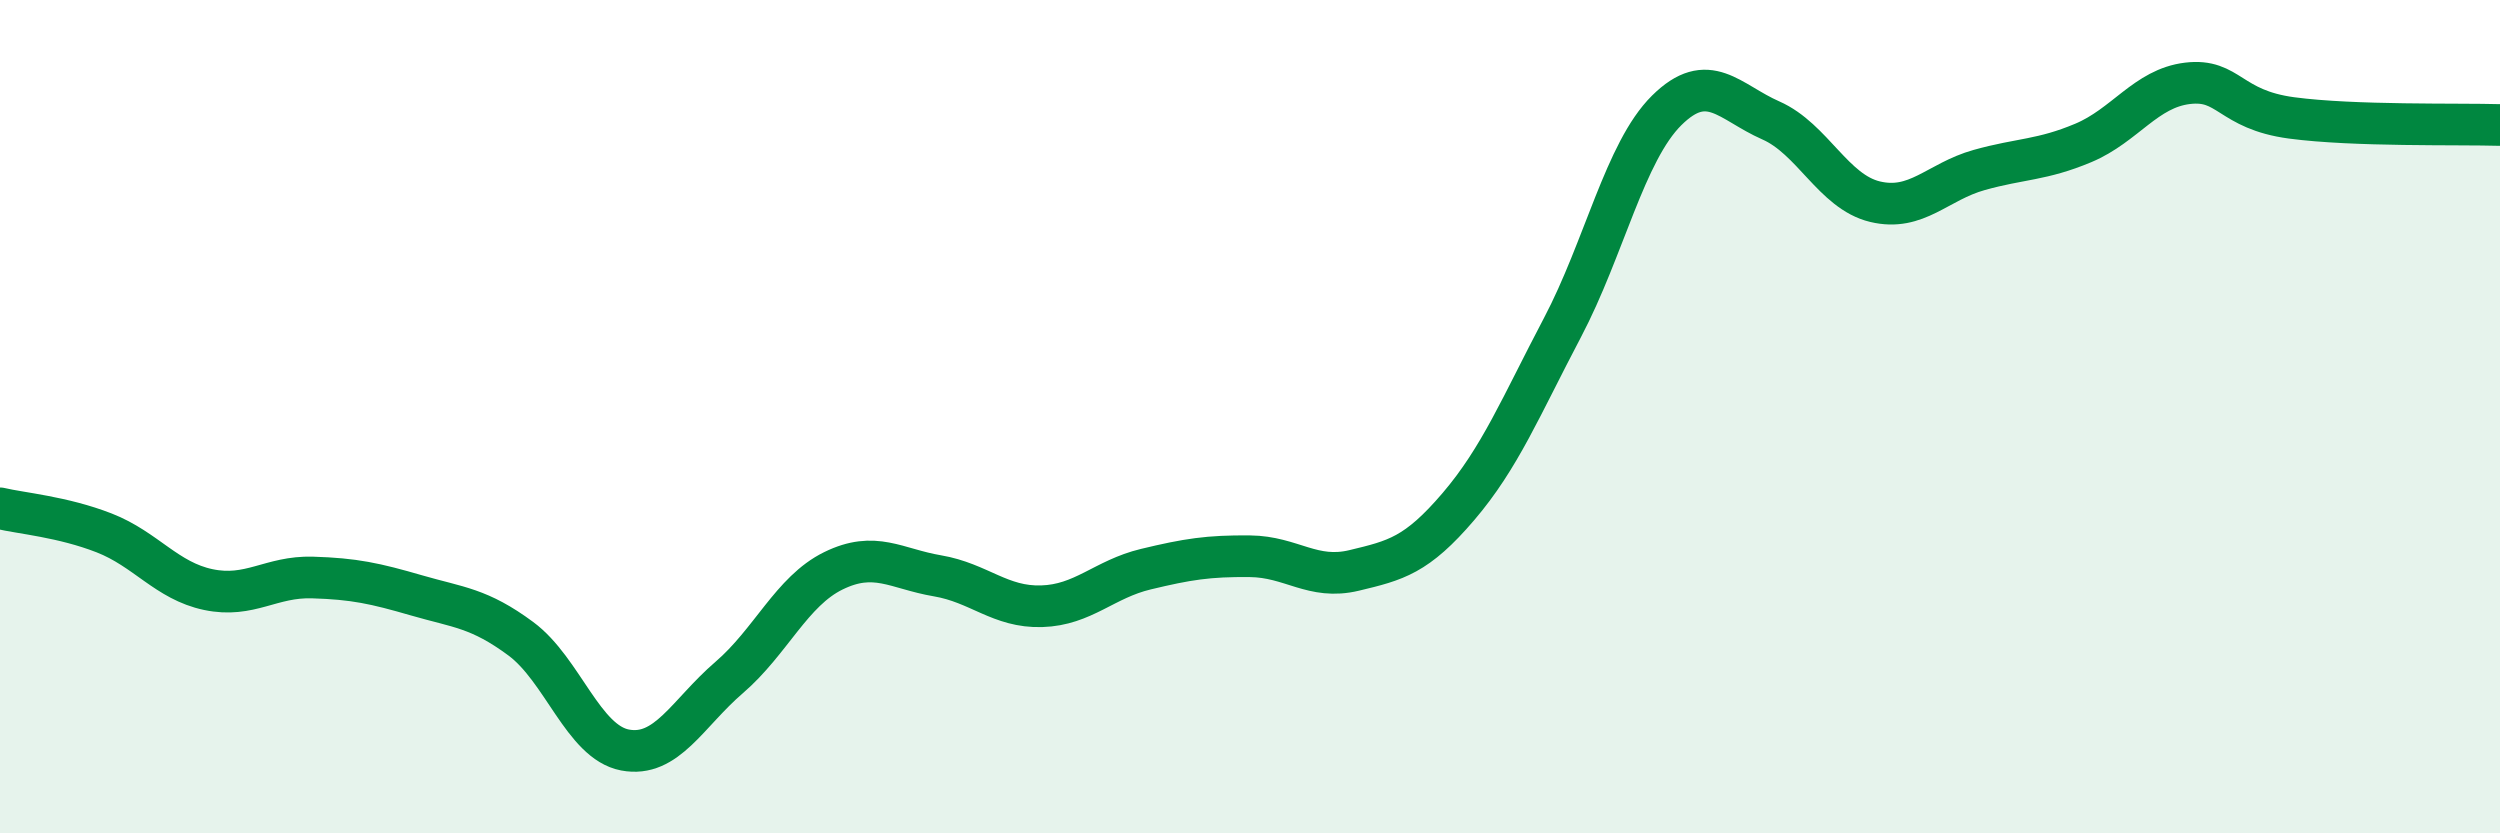 
    <svg width="60" height="20" viewBox="0 0 60 20" xmlns="http://www.w3.org/2000/svg">
      <path
        d="M 0,12.2 C 0.5,12.32 1.5,12.4 2.5,12.79 C 3.5,13.18 4,13.94 5,14.15 C 6,14.36 6.5,13.83 7.5,13.86 C 8.5,13.89 9,14 10,14.29 C 11,14.58 11.5,14.59 12.5,15.33 C 13.5,16.07 14,17.81 15,18 C 16,18.19 16.5,17.12 17.5,16.26 C 18.5,15.4 19,14.19 20,13.7 C 21,13.21 21.5,13.65 22.5,13.82 C 23.5,13.99 24,14.58 25,14.55 C 26,14.52 26.5,13.9 27.5,13.66 C 28.5,13.42 29,13.34 30,13.35 C 31,13.36 31.5,13.93 32.5,13.69 C 33.5,13.45 34,13.33 35,12.16 C 36,10.99 36.5,9.76 37.5,7.86 C 38.5,5.96 39,3.64 40,2.65 C 41,1.66 41.5,2.45 42.5,2.89 C 43.5,3.33 44,4.6 45,4.84 C 46,5.08 46.5,4.36 47.5,4.08 C 48.5,3.8 49,3.85 50,3.43 C 51,3.01 51.5,2.12 52.5,2 C 53.5,1.88 53.5,2.63 55,2.83 C 56.5,3.03 59,2.97 60,3L60 20L0 20Z"
        fill="#008740"
        opacity="0.1"
        stroke-linecap="round"
        stroke-linejoin="round"
      />
      <path
        d="M 0,12.2 C 0.5,12.32 1.5,12.4 2.5,12.79 C 3.5,13.18 4,13.94 5,14.15 C 6,14.36 6.5,13.83 7.5,13.86 C 8.5,13.89 9,14 10,14.29 C 11,14.58 11.5,14.59 12.5,15.33 C 13.5,16.07 14,17.81 15,18 C 16,18.19 16.5,17.12 17.5,16.26 C 18.5,15.4 19,14.19 20,13.7 C 21,13.21 21.5,13.65 22.5,13.82 C 23.5,13.99 24,14.58 25,14.55 C 26,14.52 26.5,13.9 27.5,13.66 C 28.5,13.42 29,13.34 30,13.35 C 31,13.36 31.5,13.93 32.5,13.69 C 33.5,13.45 34,13.33 35,12.16 C 36,10.99 36.5,9.76 37.5,7.86 C 38.5,5.96 39,3.64 40,2.65 C 41,1.66 41.5,2.45 42.5,2.89 C 43.5,3.33 44,4.6 45,4.84 C 46,5.08 46.5,4.36 47.5,4.08 C 48.5,3.8 49,3.85 50,3.43 C 51,3.01 51.5,2.12 52.5,2 C 53.5,1.88 53.5,2.63 55,2.83 C 56.5,3.03 59,2.97 60,3"
        stroke="#008740"
        stroke-width="1"
        fill="none"
        stroke-linecap="round"
        stroke-linejoin="round"
      />
    </svg>
  